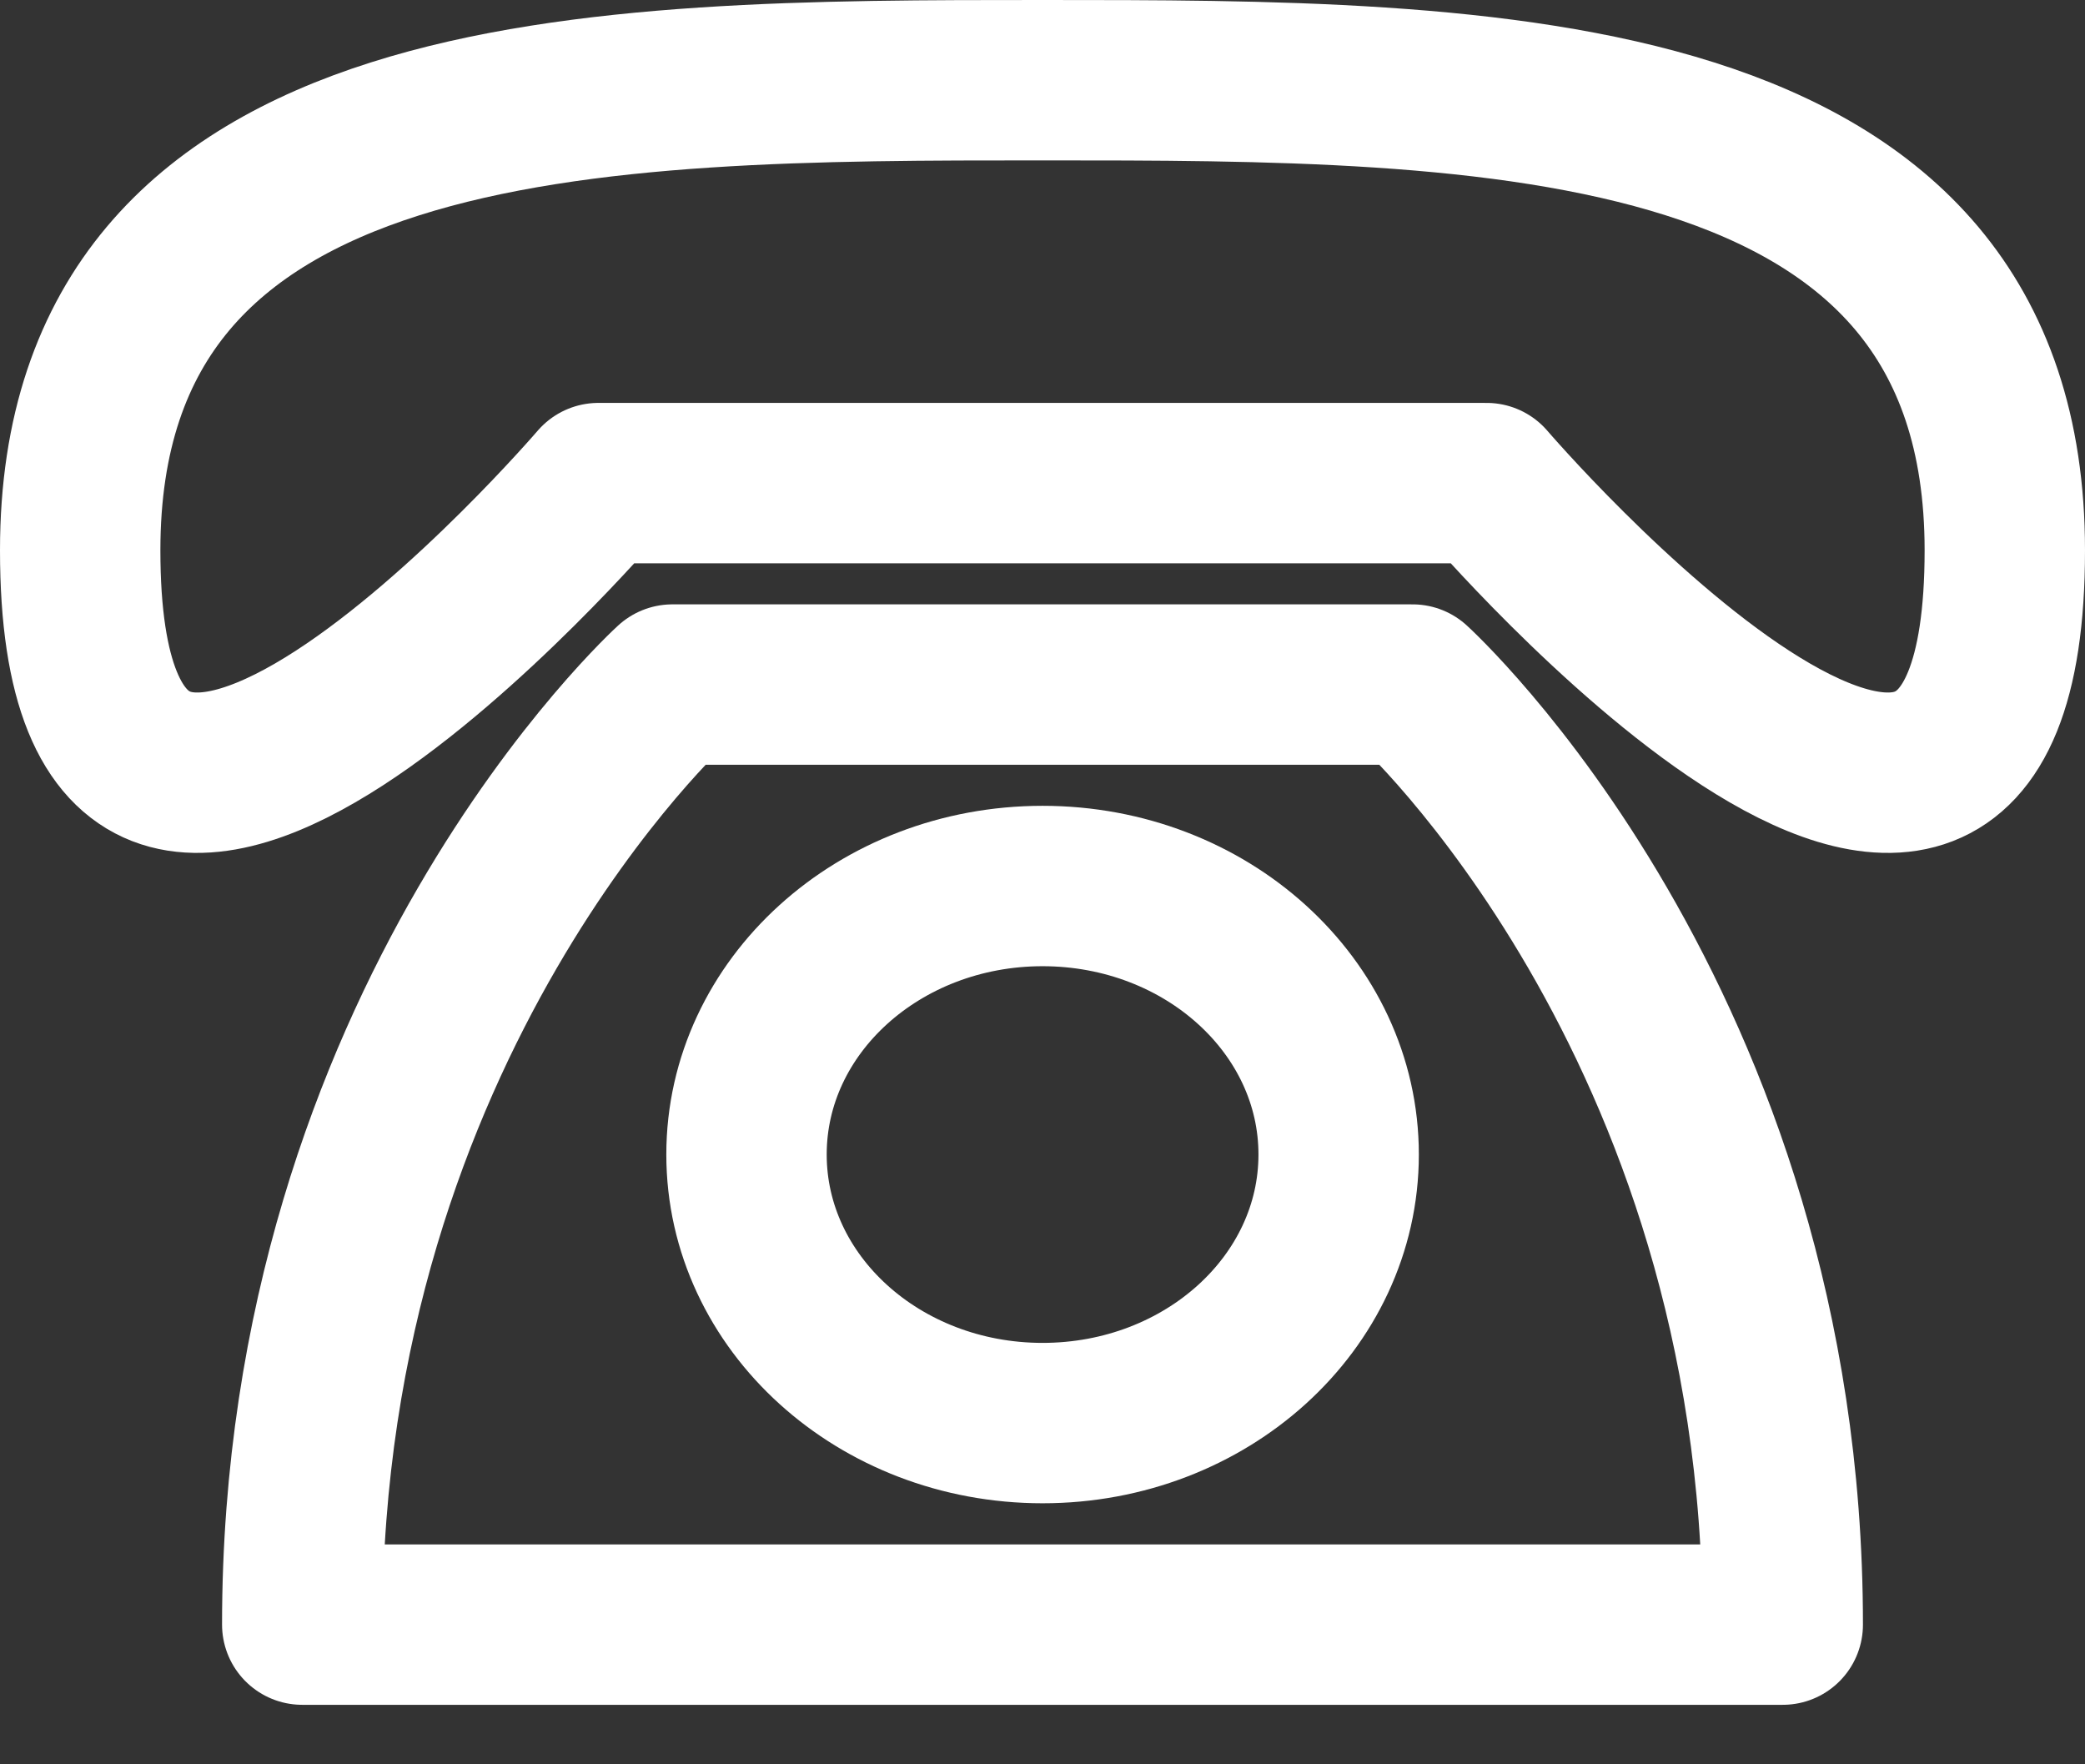 <svg xmlns="http://www.w3.org/2000/svg" width="26" height="22" viewBox="0 0 26 22" fill="none">
  <rect x="0" y="0" width="26" height="22" fill="#333333" stroke="none"/>
  <path
    d="M1 6.861C1 1 7.462 1 13 1C18.538 1 25 1 25 6.861C25 13.559 18.538 6.024 18.538 6.024H7.462C7.462 6.024 1 13.559 1 6.861ZM8.385 8.536C8.385 8.536 3.769 12.722 3.769 20.258H22.231C22.231 12.722 17.615 8.536 17.615 8.536H8.385Z"
    stroke="white"
    stroke-width="2"
    stroke-linecap="round"
    stroke-linejoin="round"
  />
  <path
    d="M13.001 17.745C15.04 17.745 16.693 16.246 16.693 14.396C16.693 12.547 15.04 11.048 13.001 11.048C10.962 11.048 9.309 12.547 9.309 14.396C9.309 16.246 10.962 17.745 13.001 17.745Z"
    stroke="white"
    stroke-width="2"
    stroke-linecap="round"
    stroke-linejoin="round"
  />
</svg>